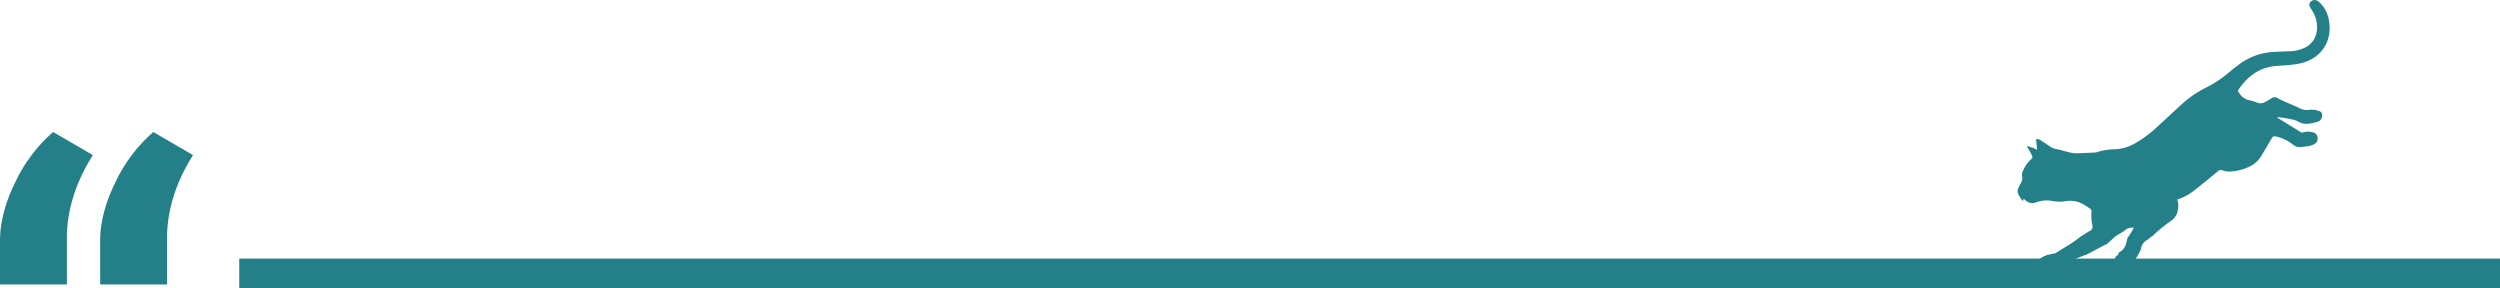 <svg xmlns="http://www.w3.org/2000/svg" width="836" height="96.468" viewBox="0 0 836 96.468"><g id="Group_113875" data-name="Group 113875" transform="translate(0 -968.532)"><rect id="Rectangle_193" data-name="Rectangle 193" width="756" height="10" transform="translate(80 1055)" fill="#238088"></rect><path id="Path_256868" data-name="Path 256868" d="M28.711-153.32l13.281,7.715q-8.4,13.281-8.691,26.953v16.309H10.938v-14.648q0-9.18,5.127-19.58A51.06,51.06,0,0,1,28.711-153.32Zm33.5,0,13.281,7.715q-8.4,13.281-8.691,26.953v16.309H44.434v-14.648q0-9.18,5.127-19.58A51.06,51.06,0,0,1,62.207-153.32Z" transform="translate(-10.938 1166)" fill="#238088"></path><path id="Path_396" data-name="Path 396" d="M577.4,134.936a7.242,7.242,0,0,0-2.71-.231,5.163,5.163,0,0,1-3.414-.628c-1.428-.7-2.914-1.275-4.366-1.926a25.17,25.17,0,0,1-2.679-1.3,1.892,1.892,0,0,0-2.22.031c-.7.451-1.434.857-2.171,1.253a3.006,3.006,0,0,1-2.646.147,12.315,12.315,0,0,0-2.387-.749,5.183,5.183,0,0,1-3.377-2.179c-.647-.851-.739-.9-.151-1.745,2.989-4.291,6.882-7.119,12.259-7.558,2.459-.2,4.944-.282,7.366-.71,7.445-1.32,11.463-7.174,10.432-14.071A10.968,10.968,0,0,0,578.359,99a4.536,4.536,0,0,0-1.249-.892,1.9,1.9,0,0,0-2.059.563,1.315,1.315,0,0,0-.09,1.655,9.238,9.238,0,0,0,.59,1.037,10.435,10.435,0,0,1,1.636,4.2c.476,2.946-.377,6.686-4.042,8.382a11.478,11.478,0,0,1-4.238,1.132c-1.79.1-3.581.149-5.37.239a21.269,21.269,0,0,0-12.624,4.442c-1,.8-2.03,1.541-3,2.365a36.253,36.253,0,0,1-7.631,5.091,36.339,36.339,0,0,0-8.686,6.054c-2.64,2.422-5.262,4.866-7.909,7.28A38.2,38.2,0,0,1,516.1,146.1a14.724,14.724,0,0,1-6.6,1.81,19.084,19.084,0,0,0-5.517.879,4.455,4.455,0,0,1-1.171.208c-1.985.1-3.973.212-5.96.245a9.465,9.465,0,0,1-2.24-.282c-1.434-.329-2.836-.8-4.279-1.071a5.96,5.96,0,0,1-2.308-.883c-.992-.667-1.971-1.351-2.979-1.991a1.925,1.925,0,0,0-1.712-.463c.112,1.177.222,2.3.343,3.548a11.313,11.313,0,0,0-3.448-1.261c.647,1.371,1.636,2.457,1.92,3.869-.2.208-.347.394-.524.553a10.963,10.963,0,0,0-2.852,4.35,1.773,1.773,0,0,0-.135,1.032,3.5,3.5,0,0,1-.539,2.842c-.21.384-.365.8-.59,1.173-.806,1.357-.069,2.432.62,3.518.249.388.51.767.7,1.057.159-.7.416-.853.965-.3a3.179,3.179,0,0,0,3.3.794c.5-.131.982-.322,1.481-.447a9.716,9.716,0,0,1,4.022-.118,12.786,12.786,0,0,0,4.981.037,8.215,8.215,0,0,1,2.134,0c2.226.114,3.926,1.436,5.7,2.555a1.143,1.143,0,0,1,.459.892,16.051,16.051,0,0,0,.306,4.748,1.6,1.6,0,0,1-.949,1.861c-.8.418-1.557.943-2.33,1.42-.349.163-2.369,1.755-3.122,2.249-1.961,1.283-3.973,2.487-5.964,3.724l-2.346.528c-.816-.012-4.105,1.71-4.687,3.512s.42,2.436.653,2.577c2.683,1.608,6.891.169,7.292-.881a15.051,15.051,0,0,0,2.149-2.136c0,.02-.439.461-.439.5,0,.08,4.248-2.283,4.248-2.283,1.251-.449,3.057-1.283,3.436-1.283q2.929-1.558,5.858-3.114c.347-.184.706-.341,1.061-.51l2.887-2.589.445-.282c.5-.3,1.012-.6,1.512-.9a6.666,6.666,0,0,0,.979-.647,3.663,3.663,0,0,1,3.2-.977q-.842,1.4-1.679,2.791l-.373.277c-.259.951-.486,1.912-.79,2.848a4.3,4.3,0,0,1-1.732,2.055c-.318.237-.788.41-.6.947a3.736,3.736,0,0,0-.794.659c-.118.137-.247.294-.367.445-.018.314-.039.628-.053.945a2.018,2.018,0,0,0,1.6,2.289c.273,0,.533-.006.779-.016l.006.09.494.035.467-.047c-.01-.049-.018-.1-.026-.143,3.209-.333,3.828-1.638,3.728-2.9.388-.655.792-1.3,1.145-1.977a5.727,5.727,0,0,0,.6-1.512,3.72,3.72,0,0,1,1.836-2.606,15.4,15.4,0,0,0,1.647-1.306l.322-.08a5.739,5.739,0,0,1,.4-.431,51.929,51.929,0,0,1,5.444-4.456,5.51,5.51,0,0,0,2.7-4.289,5.811,5.811,0,0,0-.312-3.05,18.382,18.382,0,0,0,6.086-3.359c2.548-1.971,5.03-4.032,7.511-6.091a1.306,1.306,0,0,1,1.494-.341,7.257,7.257,0,0,0,3.293.349,15.749,15.749,0,0,0,5.393-1.414,8.913,8.913,0,0,0,3.754-2.857c.681-.922,1.23-1.944,1.824-2.932.777-1.3,1.541-2.6,2.308-3.9a1.091,1.091,0,0,1,1.406-.555,13.586,13.586,0,0,1,5.558,2.632,3.508,3.508,0,0,0,2.769.881c.99-.092,1.983-.2,2.959-.377a5.563,5.563,0,0,0,1.441-.553,2.057,2.057,0,0,0,1.167-2.267,1.975,1.975,0,0,0-1.589-1.716,5.671,5.671,0,0,0-3.067-.022c-.3.067-.6.145-.645.155-2.82-1.74-5.442-3.356-8.276-5.1a5.269,5.269,0,0,1,.979-.059c1.453.239,2.908.469,4.348.773a5.9,5.9,0,0,1,1.773.667c2.291,1.357,4.544.565,6.809-.039a.34.34,0,0,0,.1-.061,2.391,2.391,0,0,0,1.1-2.242c-.1-.945-.879-1.208-1.608-1.357" transform="translate(197.529 870.546)" fill="#238088"></path></g></svg>